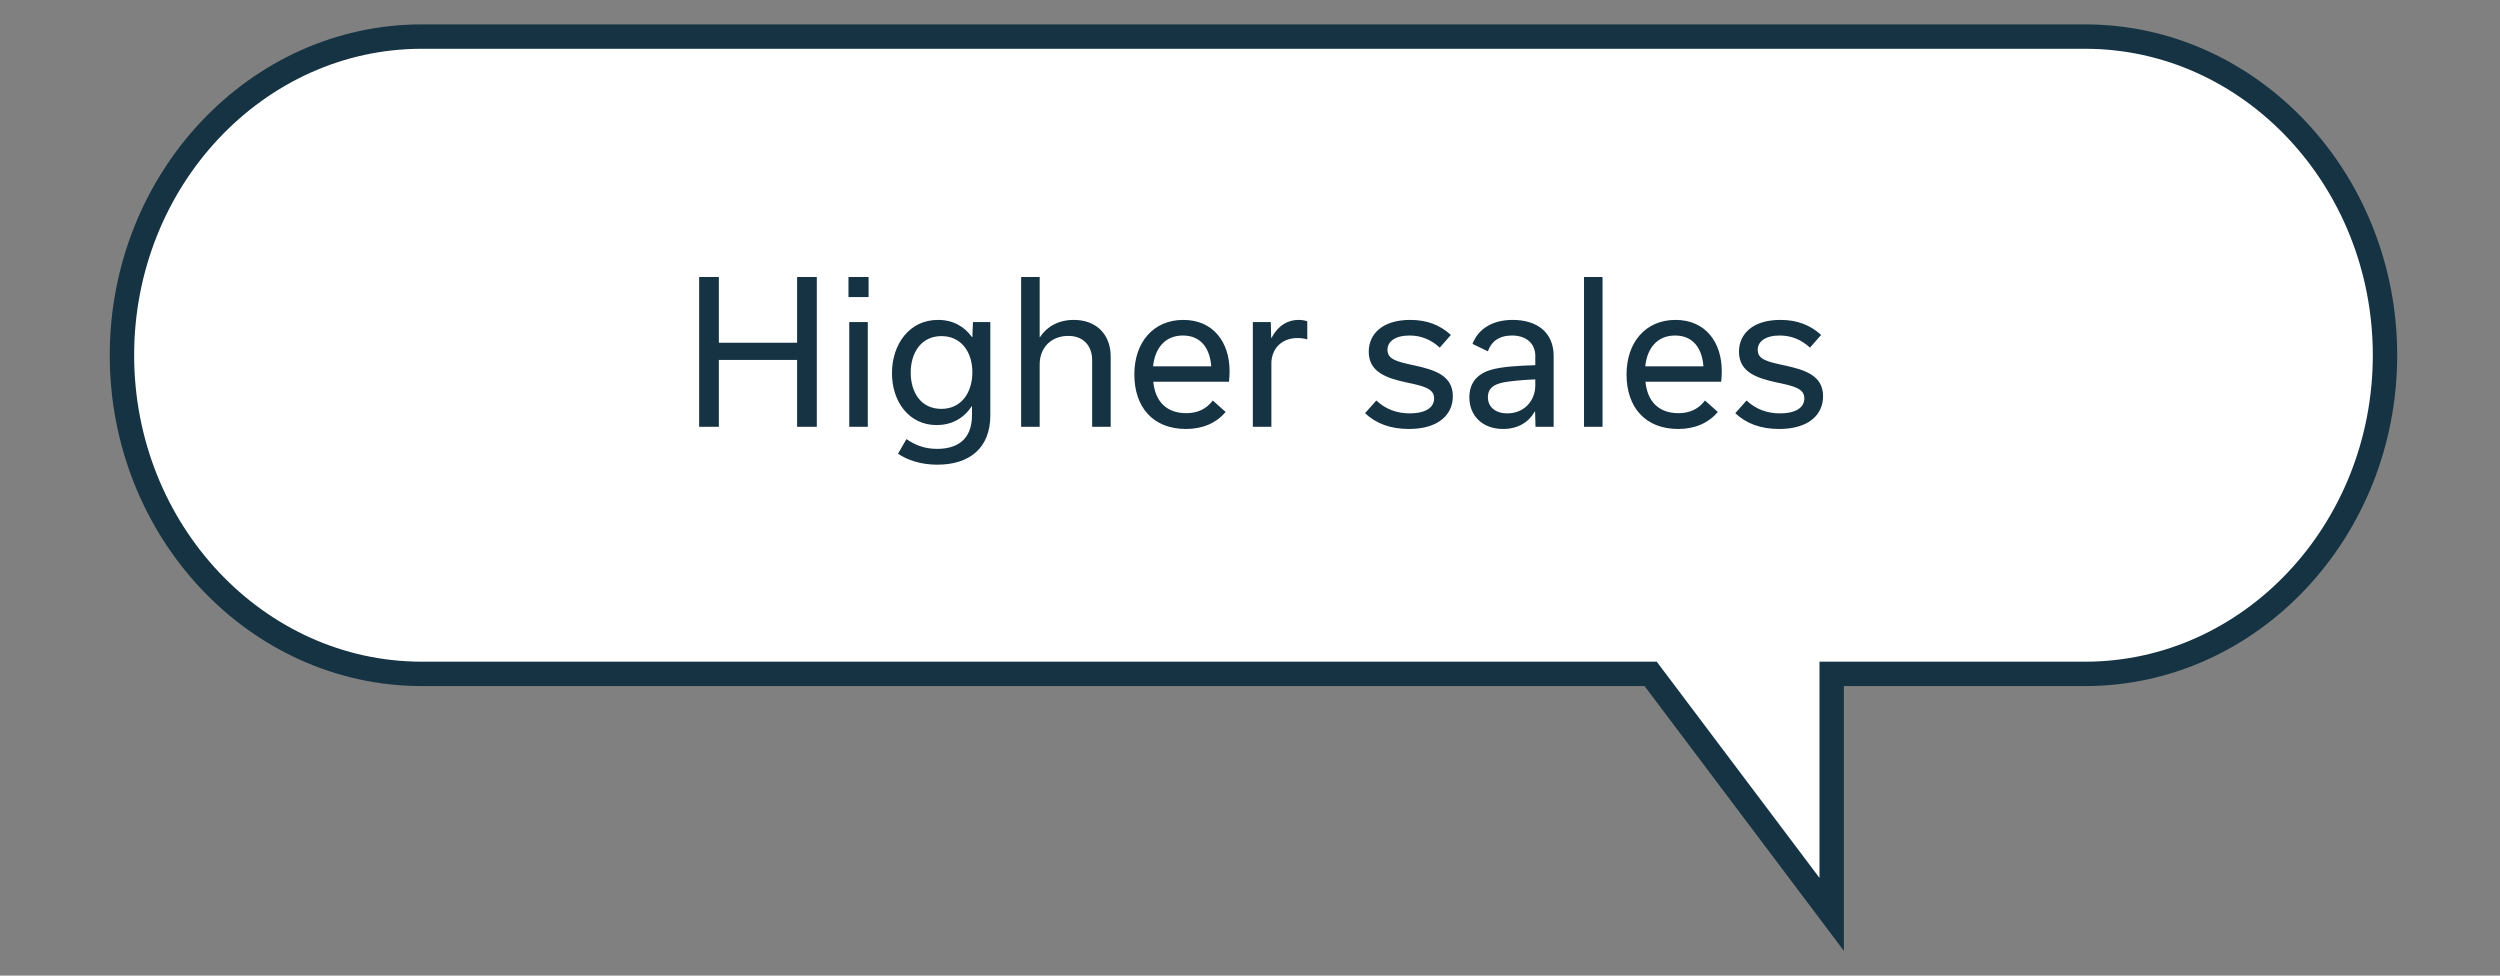 <?xml version="1.0" encoding="UTF-8"?> <svg xmlns="http://www.w3.org/2000/svg" width="205" height="80" viewBox="0 0 205 80" fill="none"><rect x="0" y="0" width="205" height="80" fill="#808080" stroke="none"/><path d="M170.982 3H34.588C21.041 3 10 14.733 10 29.129C10 43.524 21.041 55.258 34.588 55.258H135.353L150.198 74.978V55.258H170.982C184.529 55.258 195.57 43.524 195.57 29.129C195.57 14.733 184.529 3 170.982 3Z" fill="white" stroke="#153343" stroke-width="2" stroke-miterlimit="10"></path><path d="M58.946 35V29.512H65.362V35H66.978V22.712H65.362V28.104H58.946V22.712H57.33V35H58.946ZM69.575 24.36H71.223V22.712H69.575V24.36ZM71.159 35V26.408H69.639V35H71.159ZM81.206 26.408H79.782L79.734 27.64H79.702C79.094 26.792 78.166 26.232 76.918 26.232C74.55 26.232 73.142 28.248 73.142 30.6C73.142 32.936 74.534 34.856 76.806 34.856C77.974 34.856 79.014 34.344 79.67 33.32H79.702V34.056C79.702 36.088 78.438 36.808 76.838 36.808C75.702 36.808 74.95 36.424 74.326 36.008L73.638 37.208C74.406 37.72 75.494 38.104 76.854 38.104C79.446 38.104 81.206 36.792 81.206 34.056V26.408ZM77.19 33.528C75.462 33.528 74.678 32.104 74.678 30.552C74.678 28.936 75.526 27.56 77.206 27.56C78.822 27.56 79.734 28.872 79.734 30.52C79.734 32.184 78.838 33.528 77.19 33.528ZM83.733 35H85.253V29.88C85.253 28.536 86.165 27.544 87.605 27.544C88.901 27.544 89.557 28.424 89.557 29.544V35H91.077V29.24C91.077 27.432 89.909 26.232 88.053 26.232C86.821 26.232 85.861 26.76 85.285 27.64H85.253V22.712H83.733V35ZM94.552 30.04C94.697 28.6 95.496 27.512 97.001 27.512C98.52 27.512 99.225 28.632 99.32 30.04H94.552ZM99.448 32.84C98.936 33.528 98.216 33.88 97.272 33.88C95.672 33.88 94.728 32.936 94.569 31.304H100.777C100.809 31.08 100.825 30.68 100.825 30.424C100.825 28.072 99.496 26.232 97.032 26.232C94.552 26.232 93.016 28.104 93.016 30.696C93.016 33.4 94.552 35.176 97.257 35.176C98.632 35.176 99.737 34.68 100.505 33.784L99.448 32.84ZM102.733 35H104.253V29.784C104.253 28.728 104.973 27.72 106.397 27.72C106.749 27.72 107.053 27.784 107.197 27.832V26.344C107.005 26.28 106.781 26.232 106.477 26.232C105.645 26.232 104.845 26.632 104.269 27.704H104.237L104.205 26.408H102.733V35ZM115.533 35.176C117.885 35.176 119.133 34.056 119.133 32.488C119.133 30.776 117.613 30.328 116.029 29.976C114.541 29.656 113.773 29.48 113.773 28.68C113.773 28.024 114.381 27.512 115.581 27.512C116.509 27.512 117.325 27.832 118.061 28.504L118.973 27.464C118.077 26.648 117.005 26.232 115.629 26.232C113.389 26.232 112.237 27.368 112.237 28.84C112.237 30.504 113.677 31 115.293 31.352C116.733 31.656 117.597 31.848 117.597 32.664C117.597 33.4 116.941 33.896 115.581 33.896C114.557 33.896 113.613 33.56 112.861 32.84L111.933 33.88C112.829 34.728 114.013 35.176 115.533 35.176ZM127.399 35V29.176C127.399 27.304 126.087 26.232 124.039 26.232C122.471 26.232 121.239 26.904 120.743 28.2L122.007 28.808C122.279 28.024 122.903 27.512 123.991 27.512C125.287 27.512 125.895 28.296 125.895 29.176V29.944C124.487 29.992 123.095 30.056 122.151 30.36C121.063 30.712 120.487 31.464 120.487 32.584C120.487 34.104 121.575 35.176 123.255 35.176C124.487 35.176 125.367 34.6 125.847 33.752H125.879L125.911 35H127.399ZM123.607 33.896C122.615 33.896 122.007 33.368 122.007 32.568C122.007 31.688 122.727 31.416 123.703 31.288C124.423 31.192 125.319 31.128 125.895 31.112V31.608C125.895 32.84 124.999 33.896 123.607 33.896ZM131.409 35V22.712H129.889V35H131.409ZM134.912 30.04C135.056 28.6 135.856 27.512 137.36 27.512C138.88 27.512 139.584 28.632 139.68 30.04H134.912ZM139.808 32.84C139.296 33.528 138.576 33.88 137.632 33.88C136.032 33.88 135.088 32.936 134.928 31.304H141.136C141.168 31.08 141.184 30.68 141.184 30.424C141.184 28.072 139.856 26.232 137.392 26.232C134.912 26.232 133.376 28.104 133.376 30.696C133.376 33.4 134.912 35.176 137.616 35.176C138.992 35.176 140.096 34.68 140.864 33.784L139.808 32.84ZM145.892 35.176C148.244 35.176 149.492 34.056 149.492 32.488C149.492 30.776 147.972 30.328 146.388 29.976C144.9 29.656 144.132 29.48 144.132 28.68C144.132 28.024 144.74 27.512 145.94 27.512C146.868 27.512 147.684 27.832 148.42 28.504L149.332 27.464C148.436 26.648 147.364 26.232 145.988 26.232C143.748 26.232 142.596 27.368 142.596 28.84C142.596 30.504 144.036 31 145.652 31.352C147.092 31.656 147.956 31.848 147.956 32.664C147.956 33.4 147.3 33.896 145.94 33.896C144.916 33.896 143.972 33.56 143.22 32.84L142.292 33.88C143.188 34.728 144.372 35.176 145.892 35.176Z" fill="#153343"></path></svg> 
